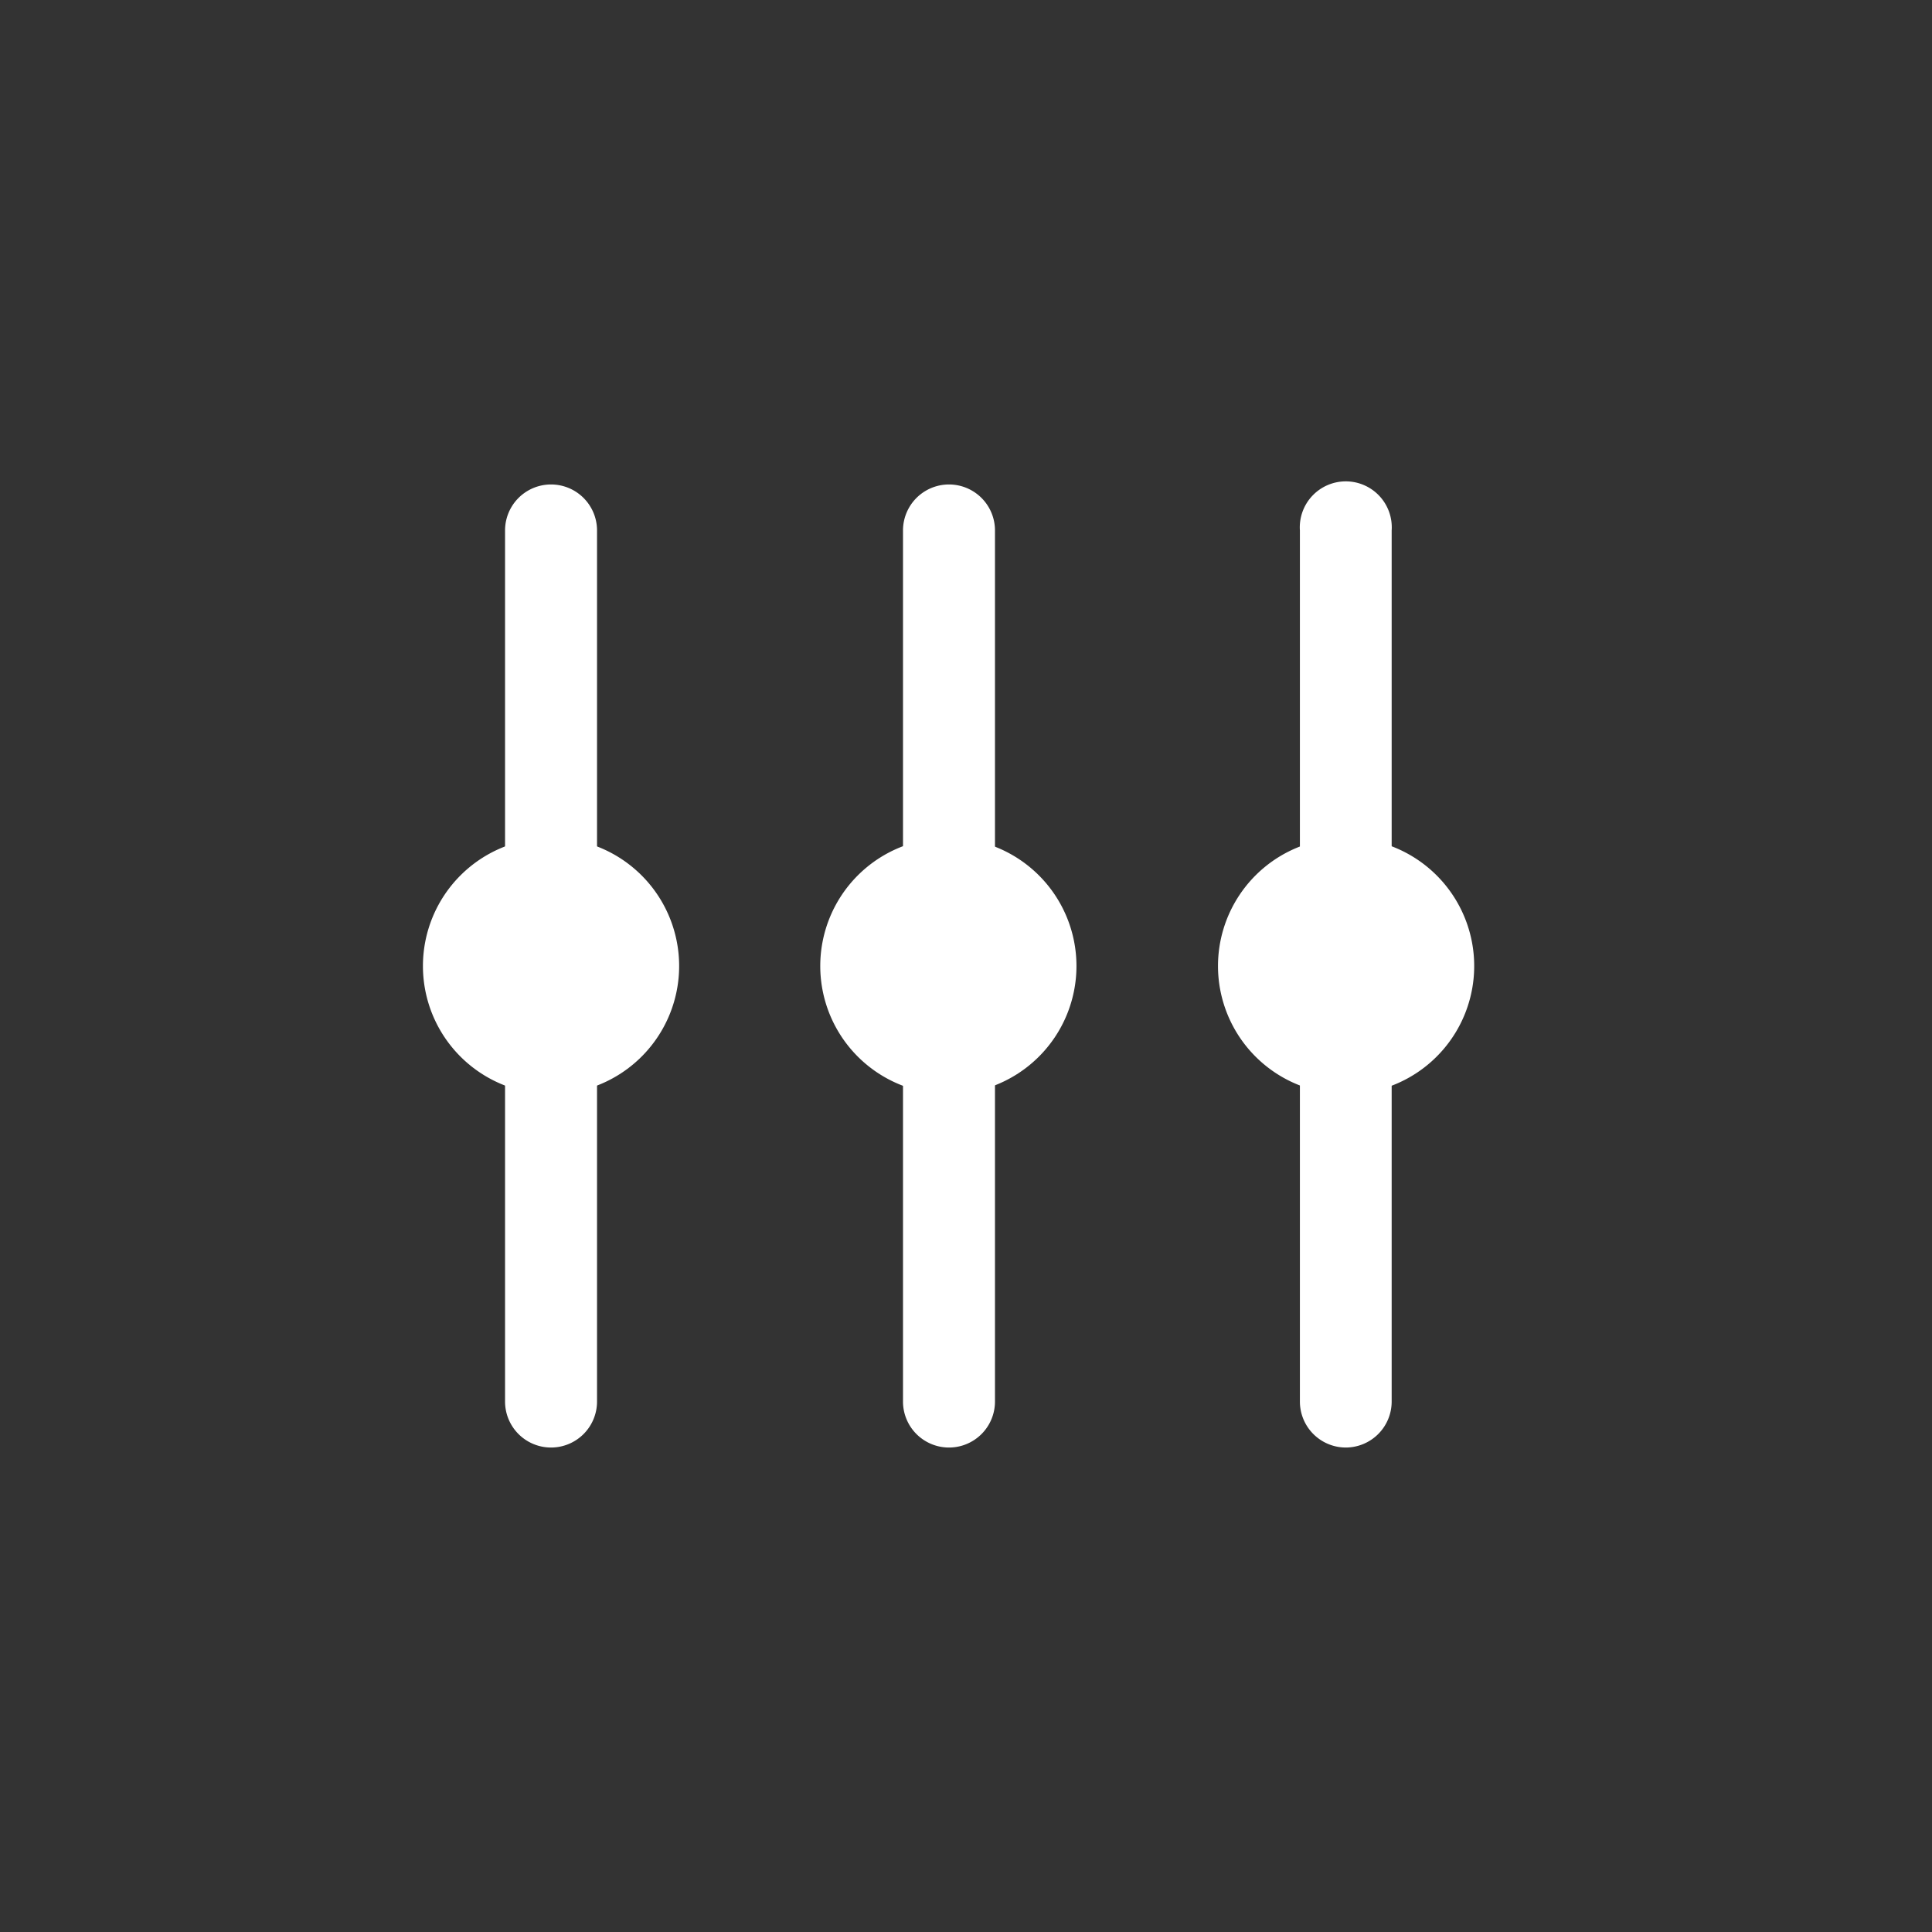 <svg xmlns="http://www.w3.org/2000/svg" viewBox="0 0 92 92"><rect x="0" y="0" width="92" height="92" fill="#333333" stroke="none"/><defs><style>.cls-1{fill:#fff;}</style></defs><g id="Layer_7" data-name="Layer 7"><path class="cls-1" d="M26.24,68.93a2.19,2.19,0,0,1-2.19-2.19V25.26a2.19,2.19,0,1,1,4.38,0V66.74A2.19,2.19,0,0,1,26.24,68.93Z"/><path class="cls-1" d="M45.16,68.93A2.19,2.19,0,0,1,43,66.74V25.26a2.19,2.19,0,0,1,4.38,0V66.74A2.19,2.19,0,0,1,45.16,68.93Z"/><path class="cls-1" d="M64.08,68.93a2.19,2.19,0,0,1-2.18-2.19V25.26a2.19,2.19,0,1,1,4.37,0V66.74A2.19,2.19,0,0,1,64.08,68.93Z"/><path class="cls-1" d="M45.16,52.1a6.1,6.1,0,1,0-6.1-6.1,6.1,6.1,0,0,0,6.1,6.1"/><path class="cls-1" d="M26.24,52.1a6.1,6.1,0,1,0-6.1-6.1,6.1,6.1,0,0,0,6.1,6.1"/><path class="cls-1" d="M64.08,52.1A6.1,6.1,0,1,0,58,46a6.1,6.1,0,0,0,6.09,6.1"/></g></svg>